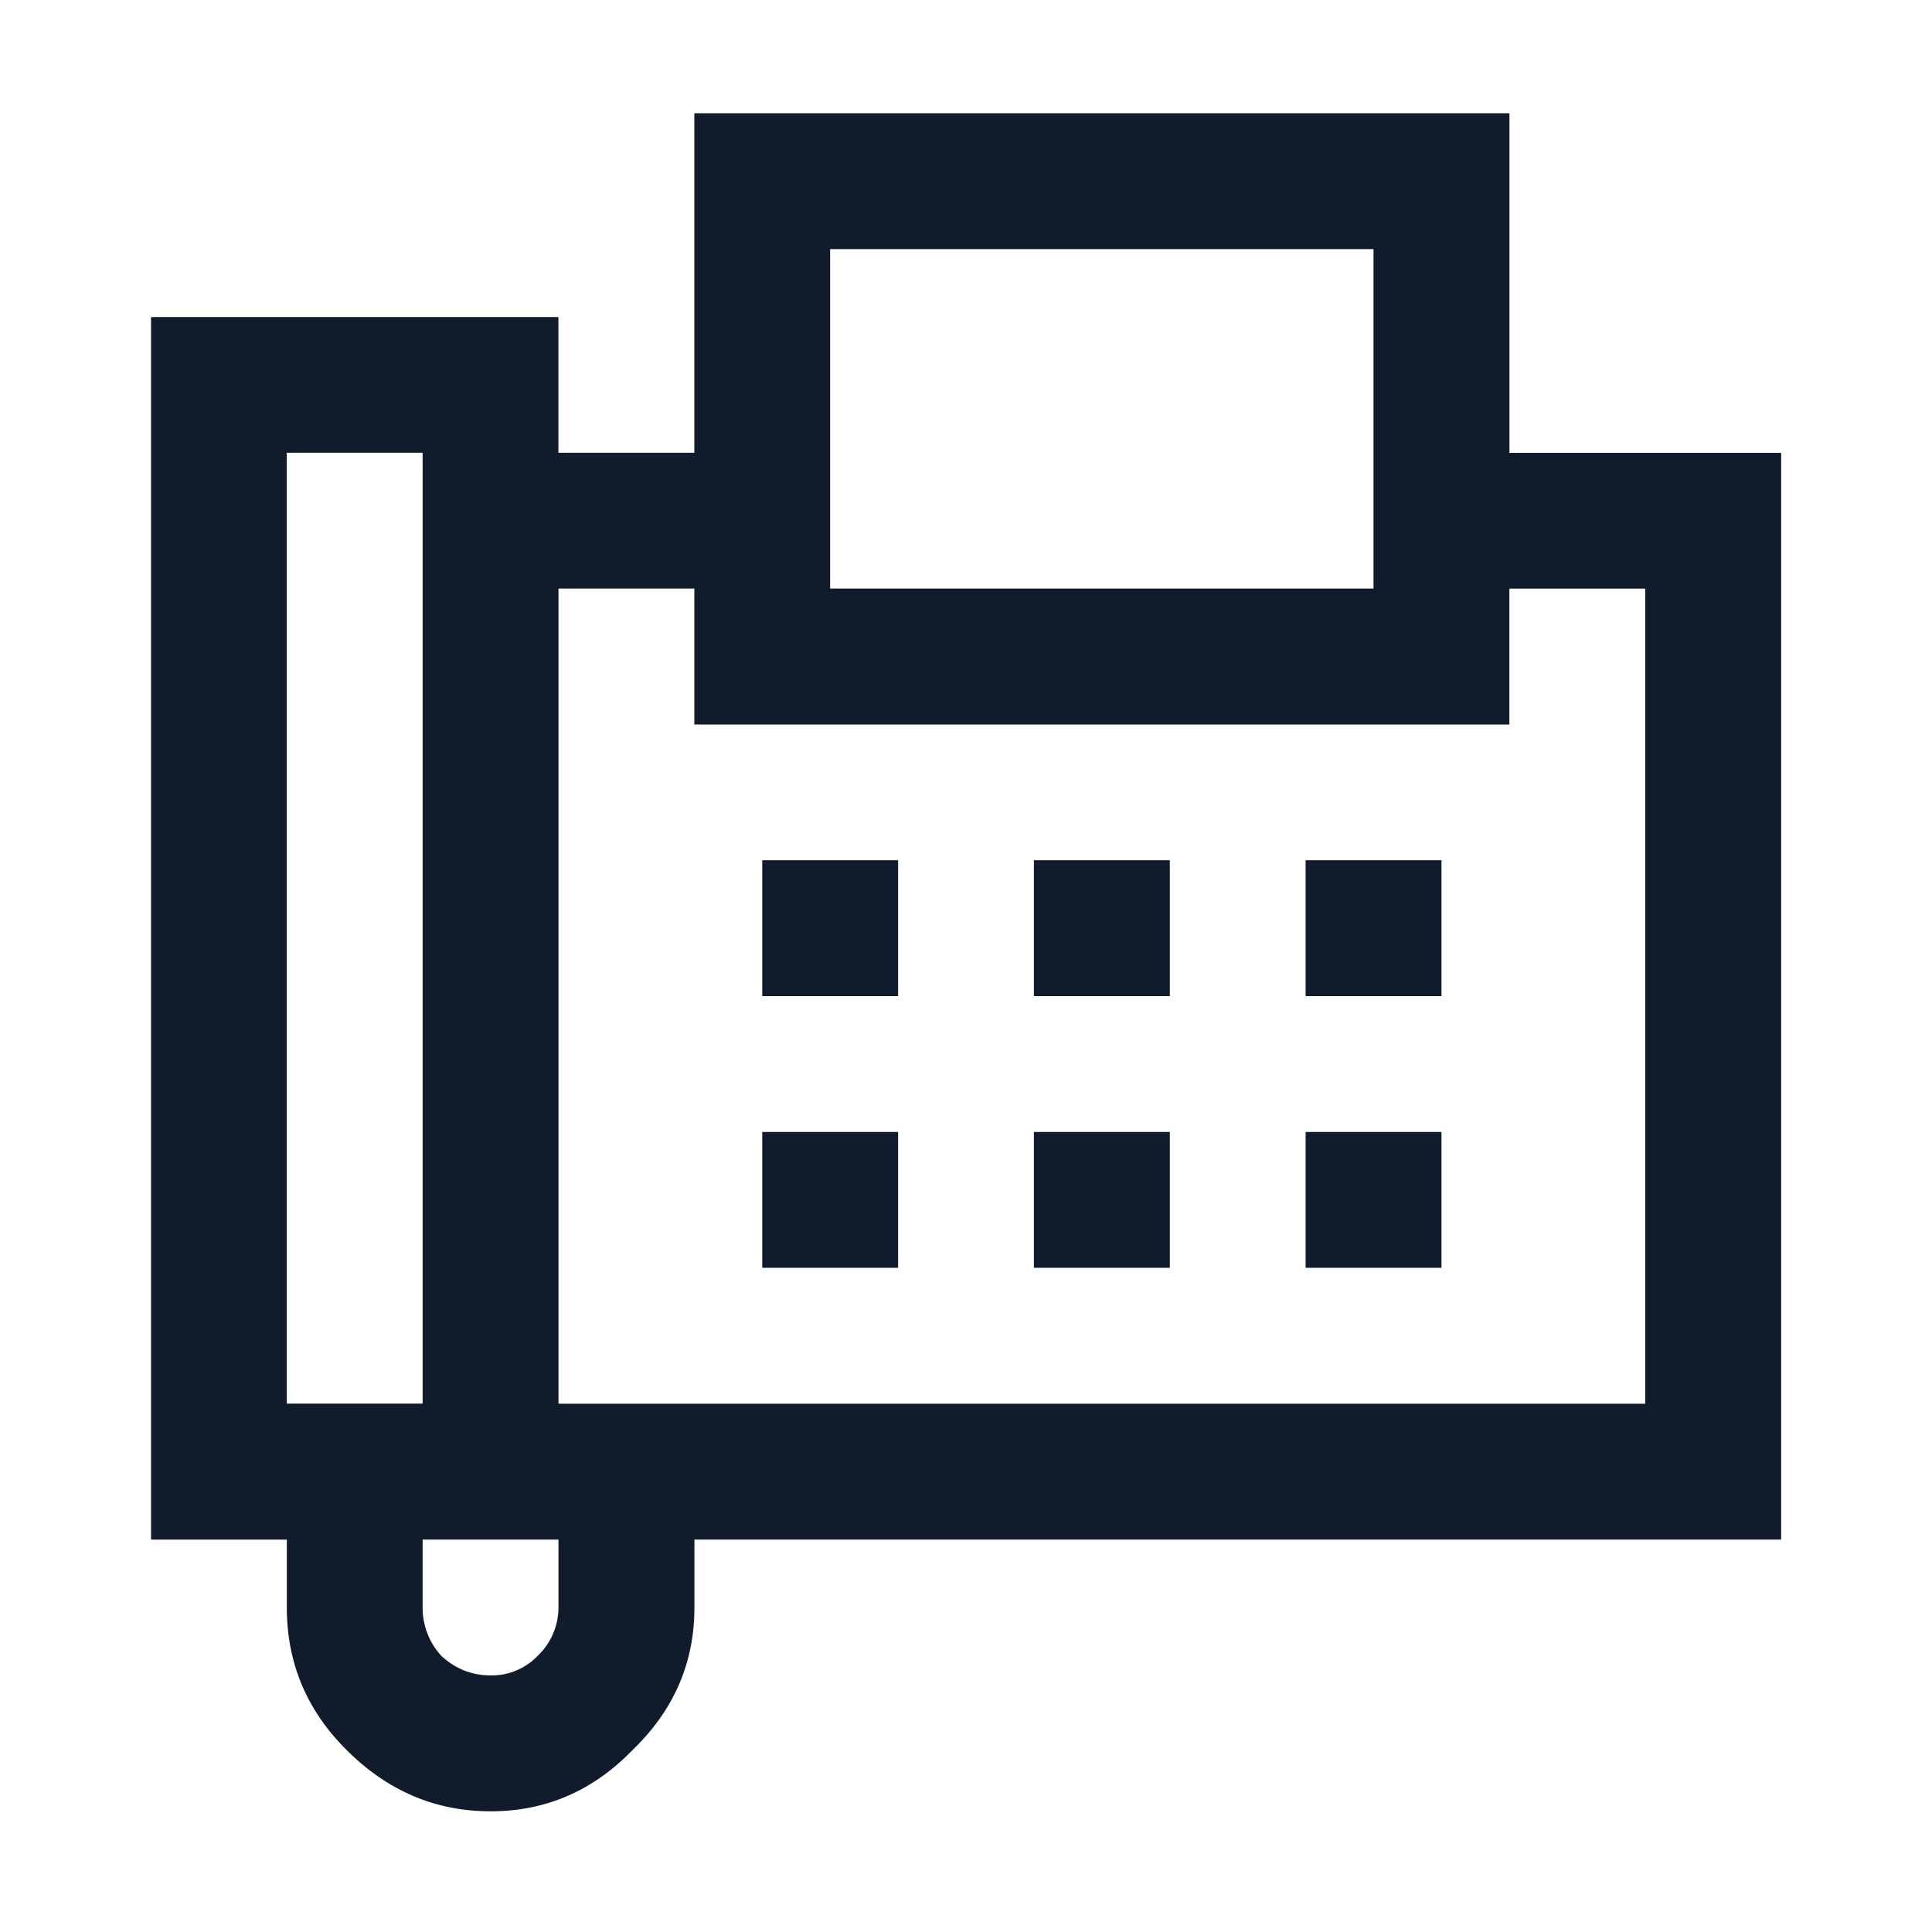 <svg xmlns="http://www.w3.org/2000/svg" fill="none" viewBox="0 0 28 28">
  <path fill="#101C2B" d="M10.063 1.64v4.922h-1.97V4.595H2.189v17.718h1.968v.985c0 .8.287 1.487.862 2.06.594.596 1.292.893 2.091.893.8 0 1.487-.297 2.061-.892.595-.574.893-1.261.893-2.061v-.985h15.75V6.563h-3.938V1.641H10.062Zm1.968 1.97h7.875v4.92h-7.875V3.61ZM4.156 6.562h1.969v13.78H4.156V6.564ZM8.094 8.53h1.969v1.97h11.812V8.531h1.969v11.813H8.094V8.53Zm2.953 3.938v1.969h1.969v-1.97h-1.97Zm3.937 0v1.969h1.97v-1.97h-1.97Zm3.938 0v1.969h1.969v-1.97h-1.97Zm-7.875 3.937v1.969h1.969v-1.969h-1.97Zm3.937 0v1.969h1.97v-1.969h-1.97Zm3.938 0v1.969h1.969v-1.969h-1.97ZM6.125 22.313h1.969v.984a.973.973 0 0 1-.308.707.92.92 0 0 1-.677.277c-.266 0-.502-.092-.707-.277a1.027 1.027 0 0 1-.277-.707v-.985Z"/>
</svg>
